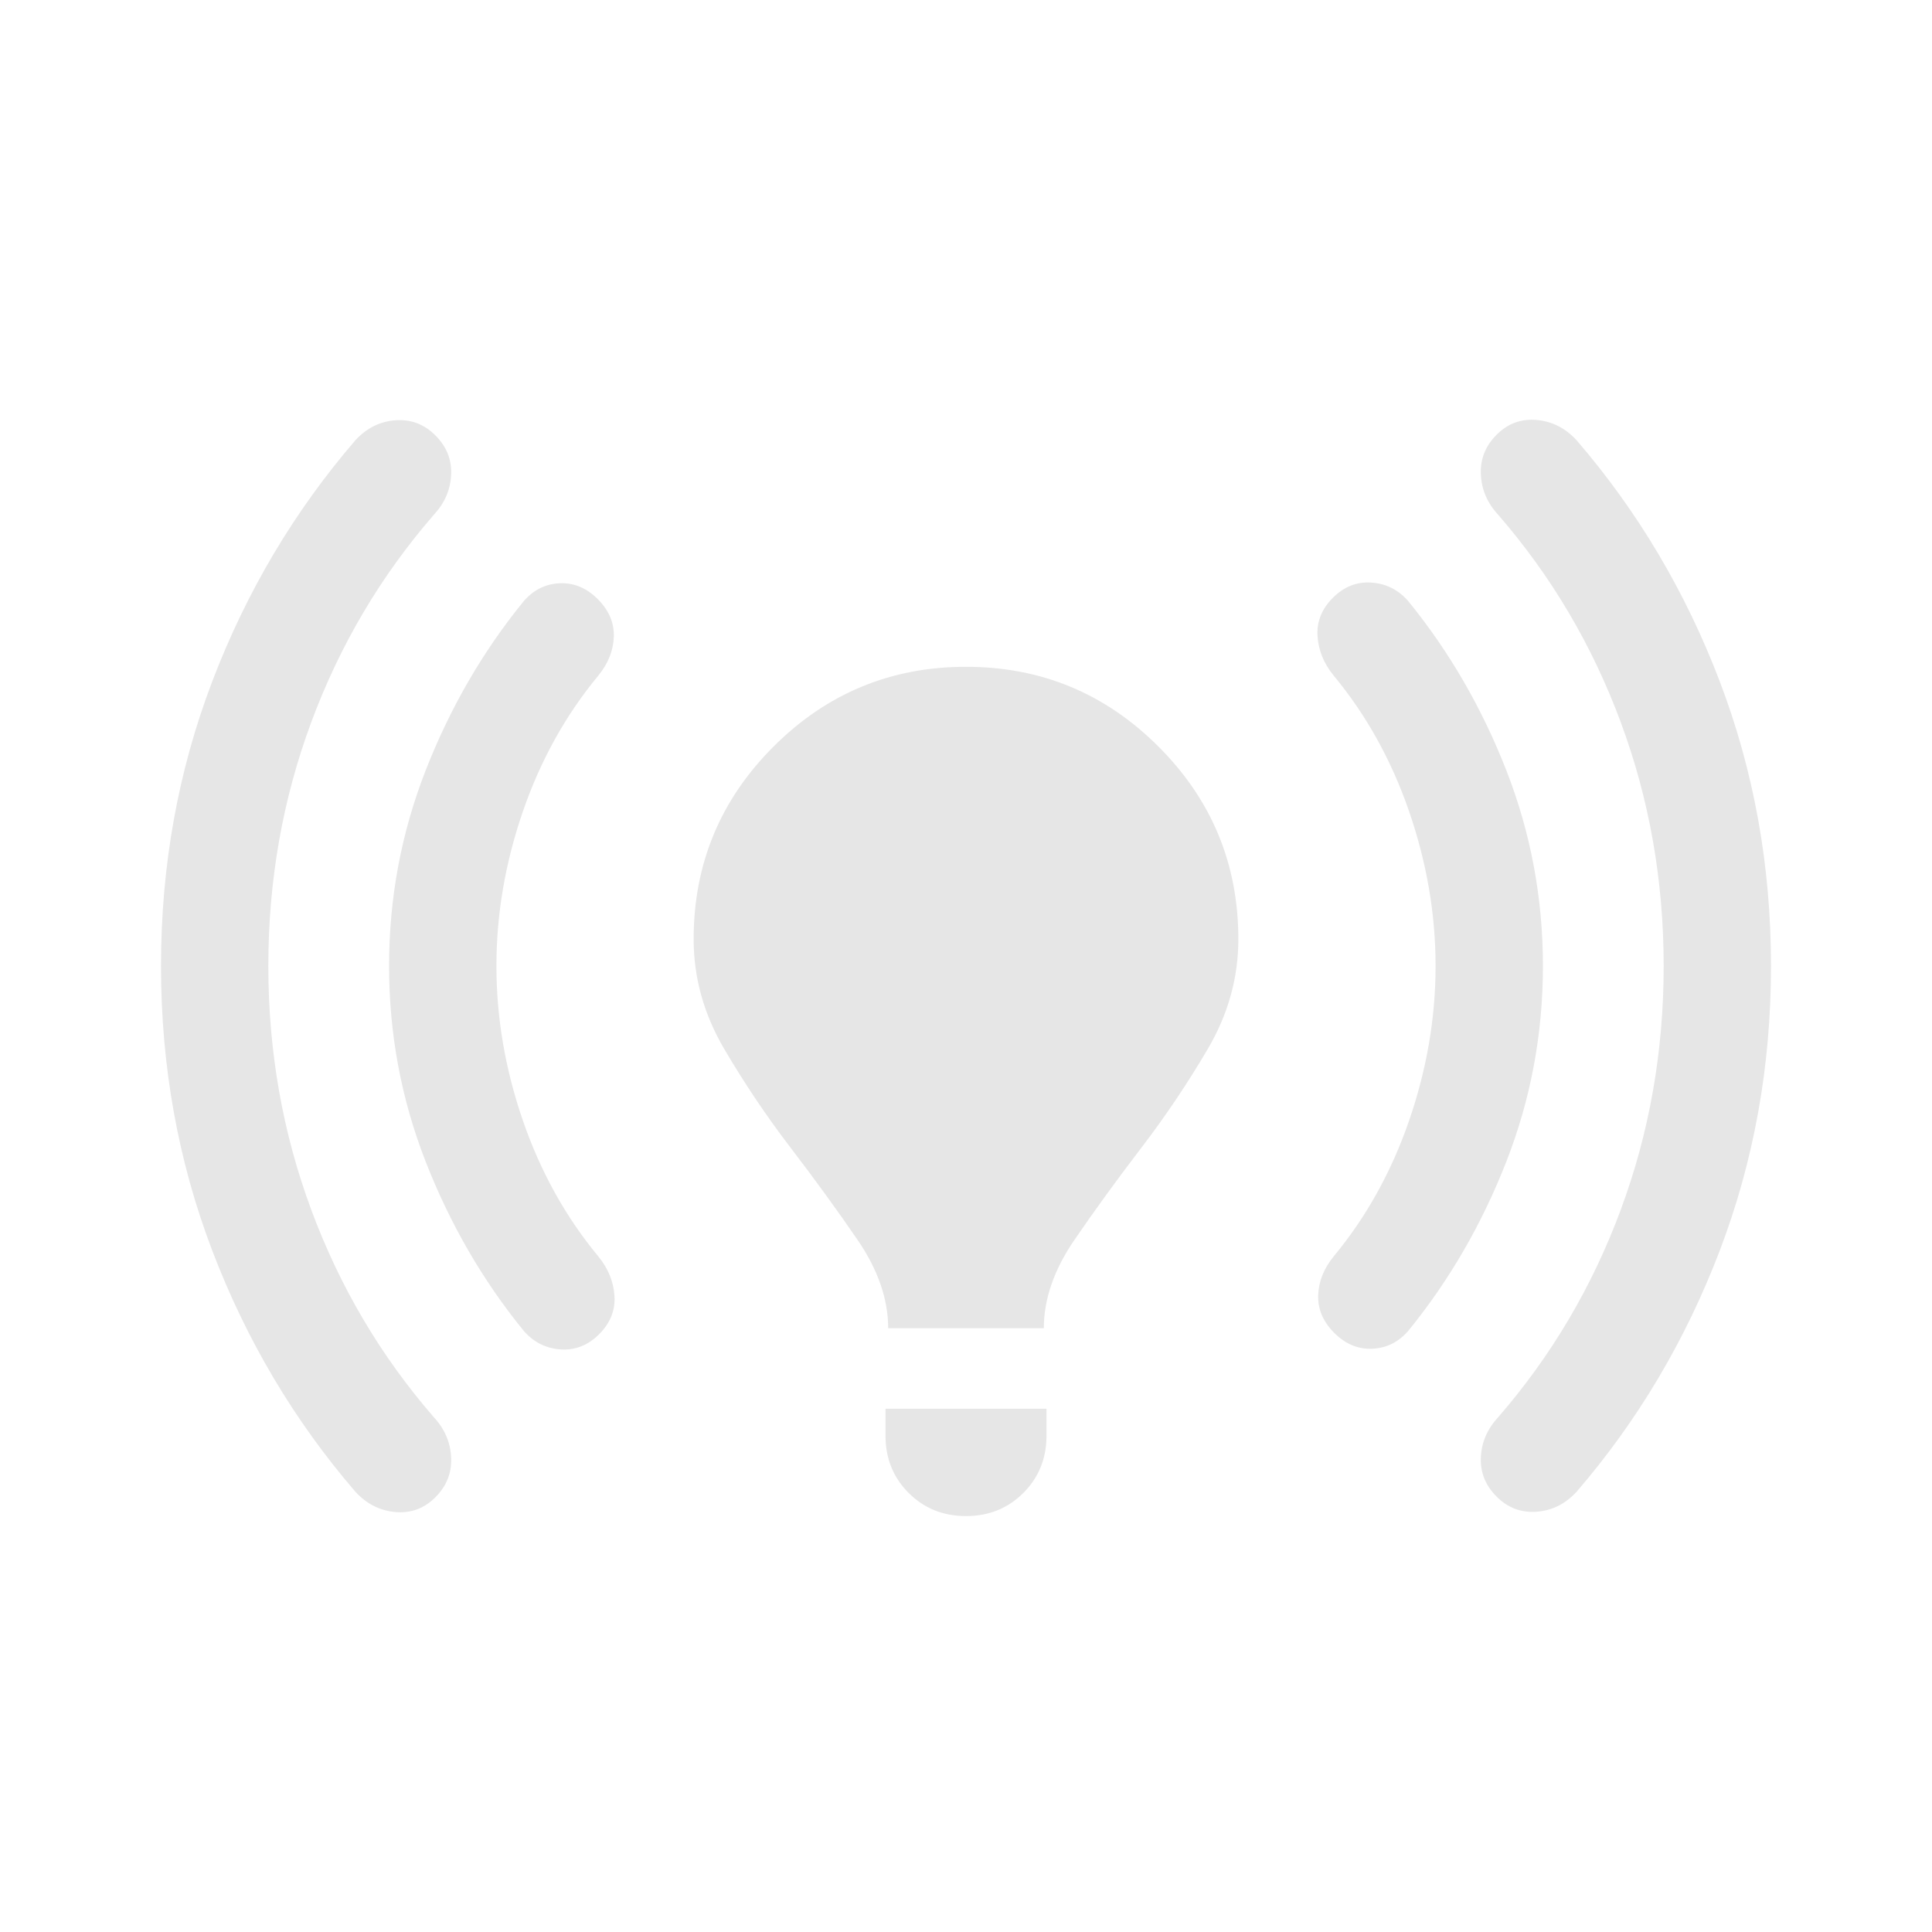 <svg xmlns="http://www.w3.org/2000/svg" height="40px" viewBox="0 -960 960 960" width="40px" fill="#e6e6e6"><path d="M133.33-480q0 63.67 21.34 121.17 21.33 57.5 61 103.16 8 8.67 8.5 20 .5 11.34-7.84 19.67-8.33 8.33-19.83 7.33-11.5-1-19.83-10-45.67-53-71.17-119.83T80-480q0-74.67 25.5-141.5t71.17-119.83q8.33-9 19.83-9.84 11.5-.83 19.83 7.5 8.34 8.34 7.84 19.5-.5 11.17-8.5 19.84-39.67 45.66-61 103.16-21.34 57.5-21.34 121.17Zm113.34 0q0 38.67 13.16 76.83 13.17 38.17 37.5 67.5 7.34 9 8 19.67.67 10.67-7.66 19-8.34 8.33-19.34 7.5-11-.83-18.33-9.5-30.33-37.33-48.5-83.83T193.33-480q0-50.67 18.17-97.17T260-661q7.33-8.67 18-9.17t19 7.84q8.33 8.33 8 18.66-.33 10.34-7.67 19.34-24.33 29.33-37.5 67.5-13.16 38.16-13.16 76.83Zm194.66 180q0-21.67-15.16-43.83Q411-366 393-389.5t-33.17-49.33q-15.16-25.84-15.16-54.5 0-56 39.66-95.67Q424-628.67 480-628.67T575.67-589q39.66 39.67 39.66 95.67 0 28.66-15.16 54.5Q585-413 567-389.5t-33.17 45.67q-15.16 22.16-15.16 43.83h-77.34ZM440-246.67V-260h80v13.33q0 17-11.5 28.5t-28.5 11.5q-17 0-28.5-11.5t-11.5-28.5ZM713.33-480q0-38.67-13.16-76.83-13.17-38.17-37.5-67.5-7.34-9-8-19.67-.67-10.67 7.66-19 8.34-8.33 19.34-7.5 11 .83 18.33 9.5 30.33 37.33 48.5 83.83T766.67-480q0 50.67-18.17 97.17T700-299q-7.33 8.67-18 9.17t-19-7.84q-8.33-8.33-8-18.66.33-10.34 7.67-19.34 24.33-29.33 37.5-67.5 13.16-38.16 13.16-76.83Zm113.34 0q0-63.67-21.34-121.17-21.33-57.5-61-103.16-8-8.67-8.5-20-.5-11.34 7.84-19.67 8.33-8.33 19.83-7.33 11.5 1 19.83 10 45.67 53 71.17 119.83T880-480q0 74.67-25.5 141.5t-71.17 119.83q-8.33 9-19.83 9.84-11.5.83-19.83-7.5-8.34-8.34-7.84-19.5.5-11.17 8.5-19.84 39.67-45.66 61-103.16 21.34-57.5 21.34-121.17Z"></path></svg>